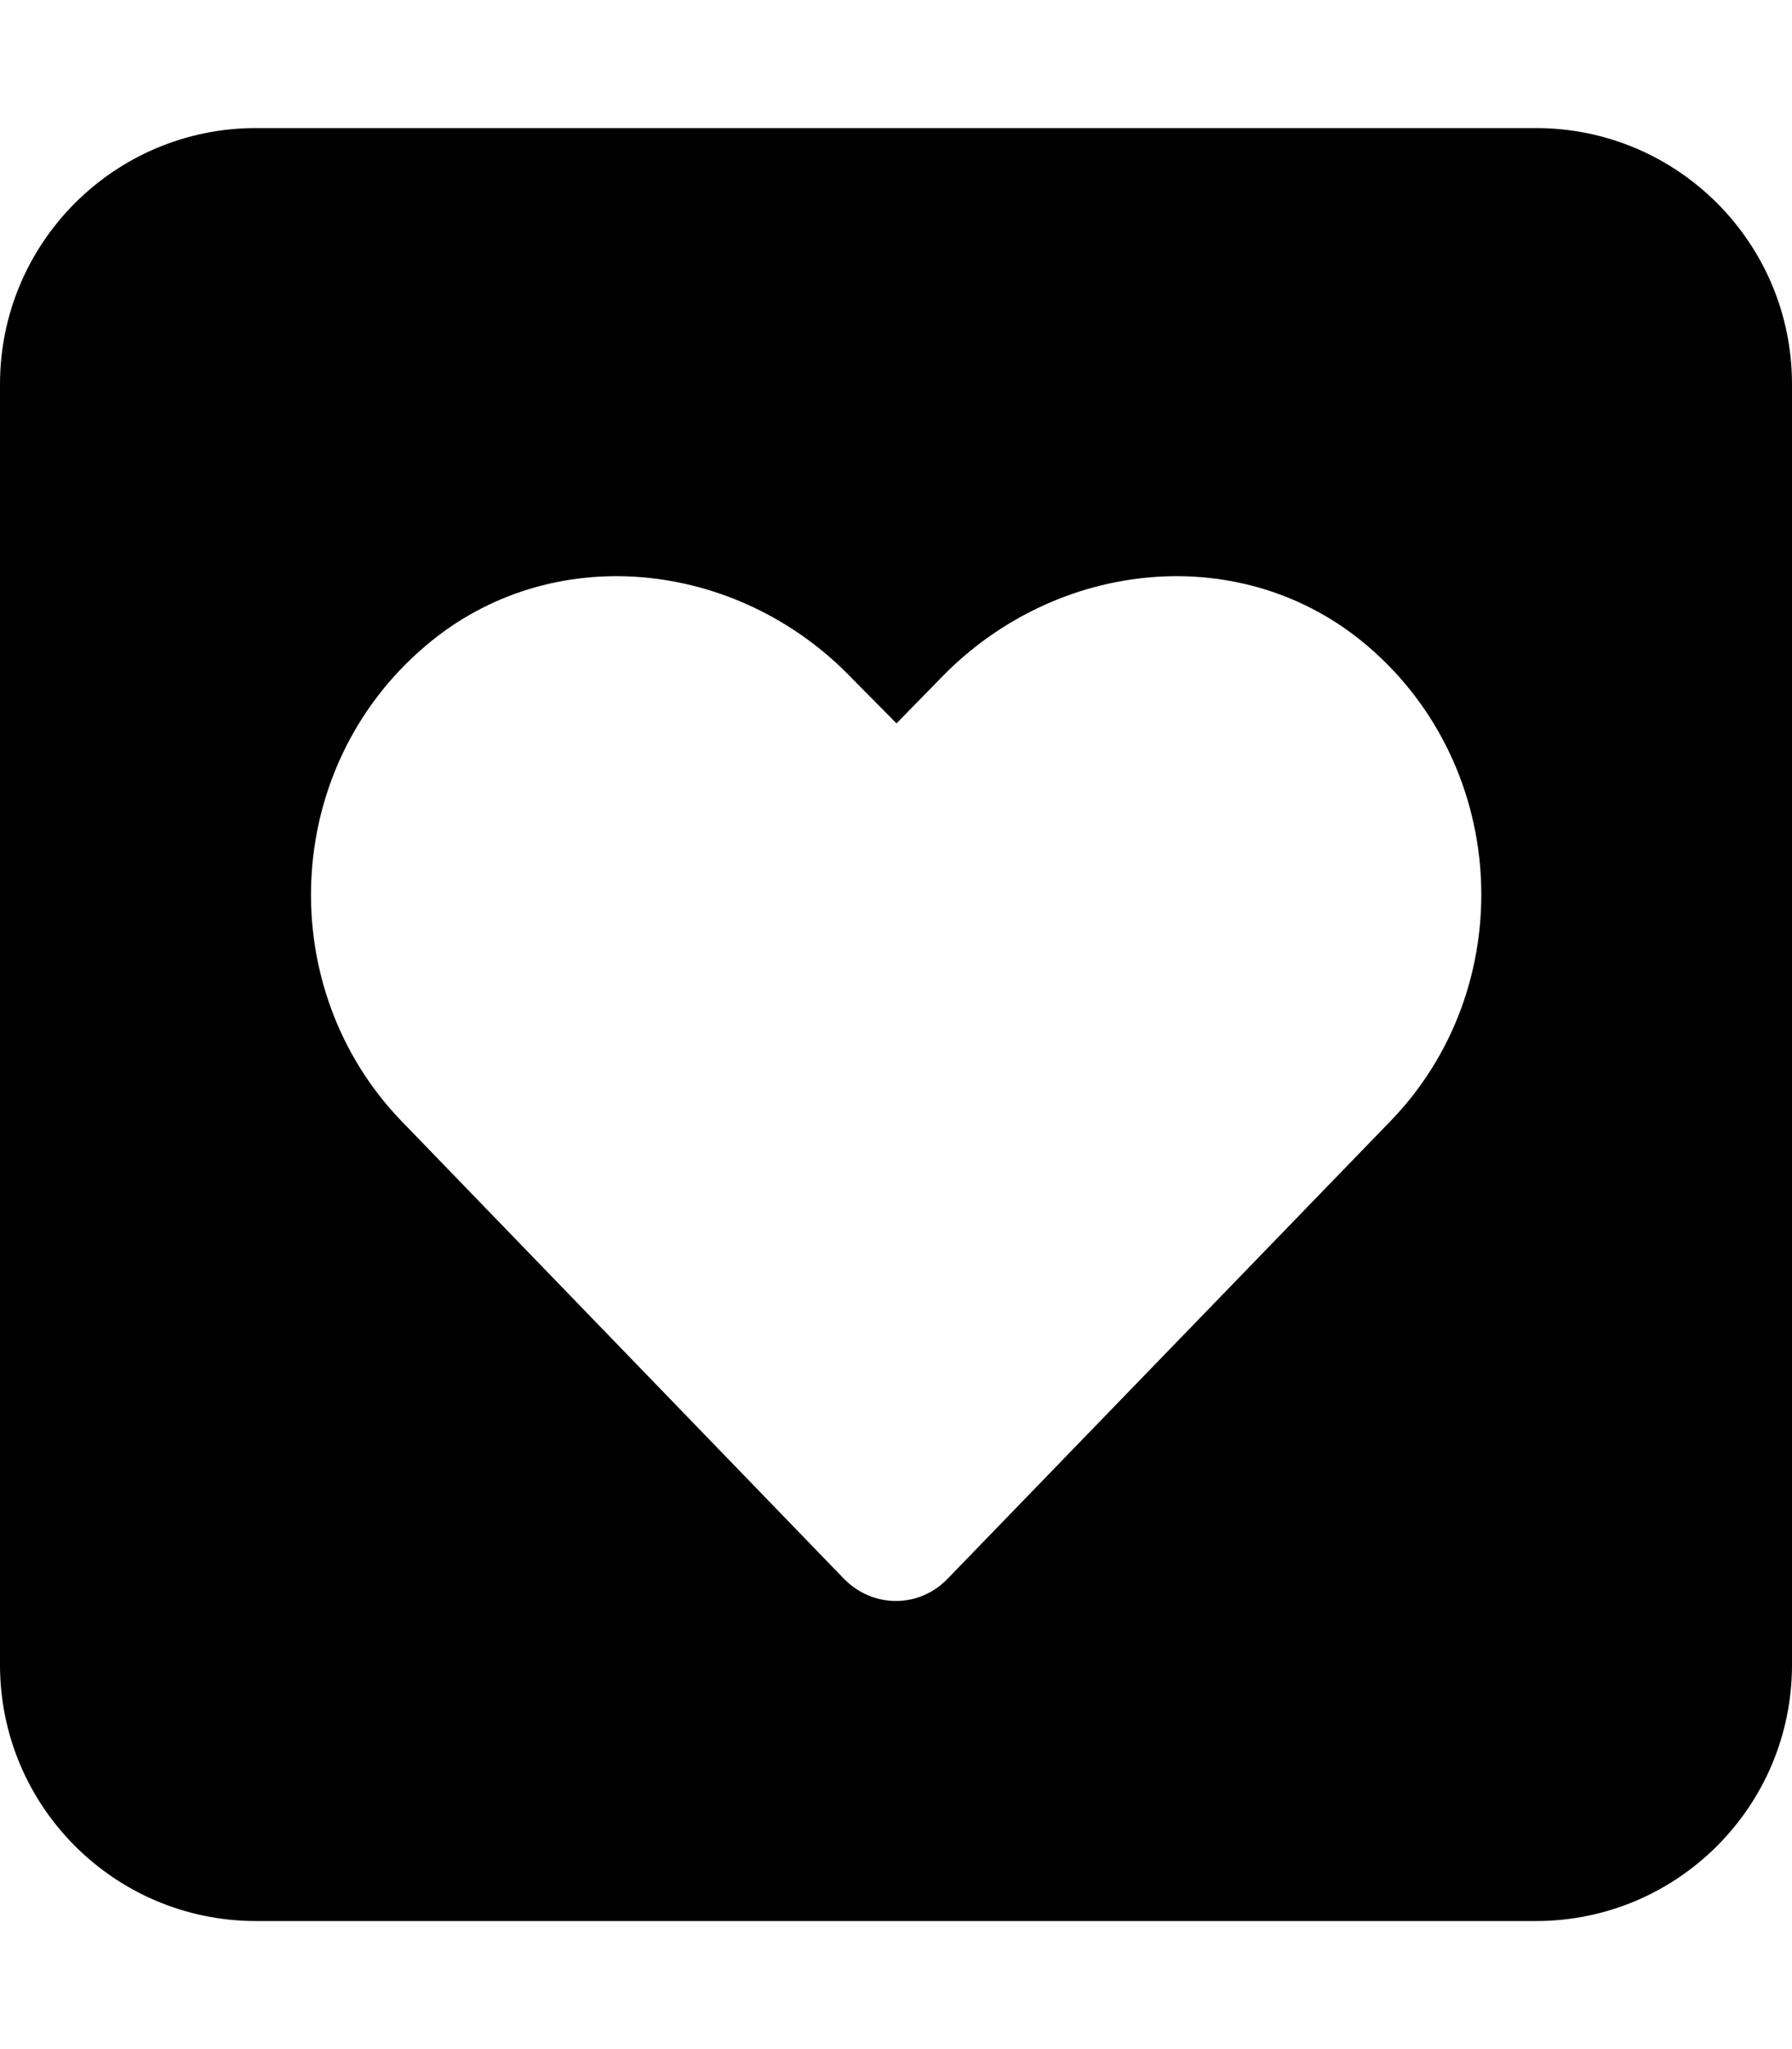 <svg xmlns="http://www.w3.org/2000/svg" viewBox="0 0 448 512"><!-- Font Awesome Pro 6.0.0-alpha2 by @fontawesome - https://fontawesome.com License - https://fontawesome.com/license (Commercial License) --><path d="M384 32H64C28.654 32 0 60.652 0 96V416C0 451.344 28.654 480 64 480H384C419.346 480 448 451.344 448 416V96C448 60.652 419.346 32 384 32ZM347.5 280.25L236.875 394.5C229.75 401.875 218.25 401.875 211 394.5L100.5 280.25C68.375 247.125 70.25 192.125 106.25 161.5C137.5 134.75 184.125 139.625 212.75 169.25L224.125 180.75L235.375 169.25C264.125 139.625 310.75 134.75 341.999 161.5C377.75 192.125 379.75 247.125 347.5 280.25Z"/></svg>